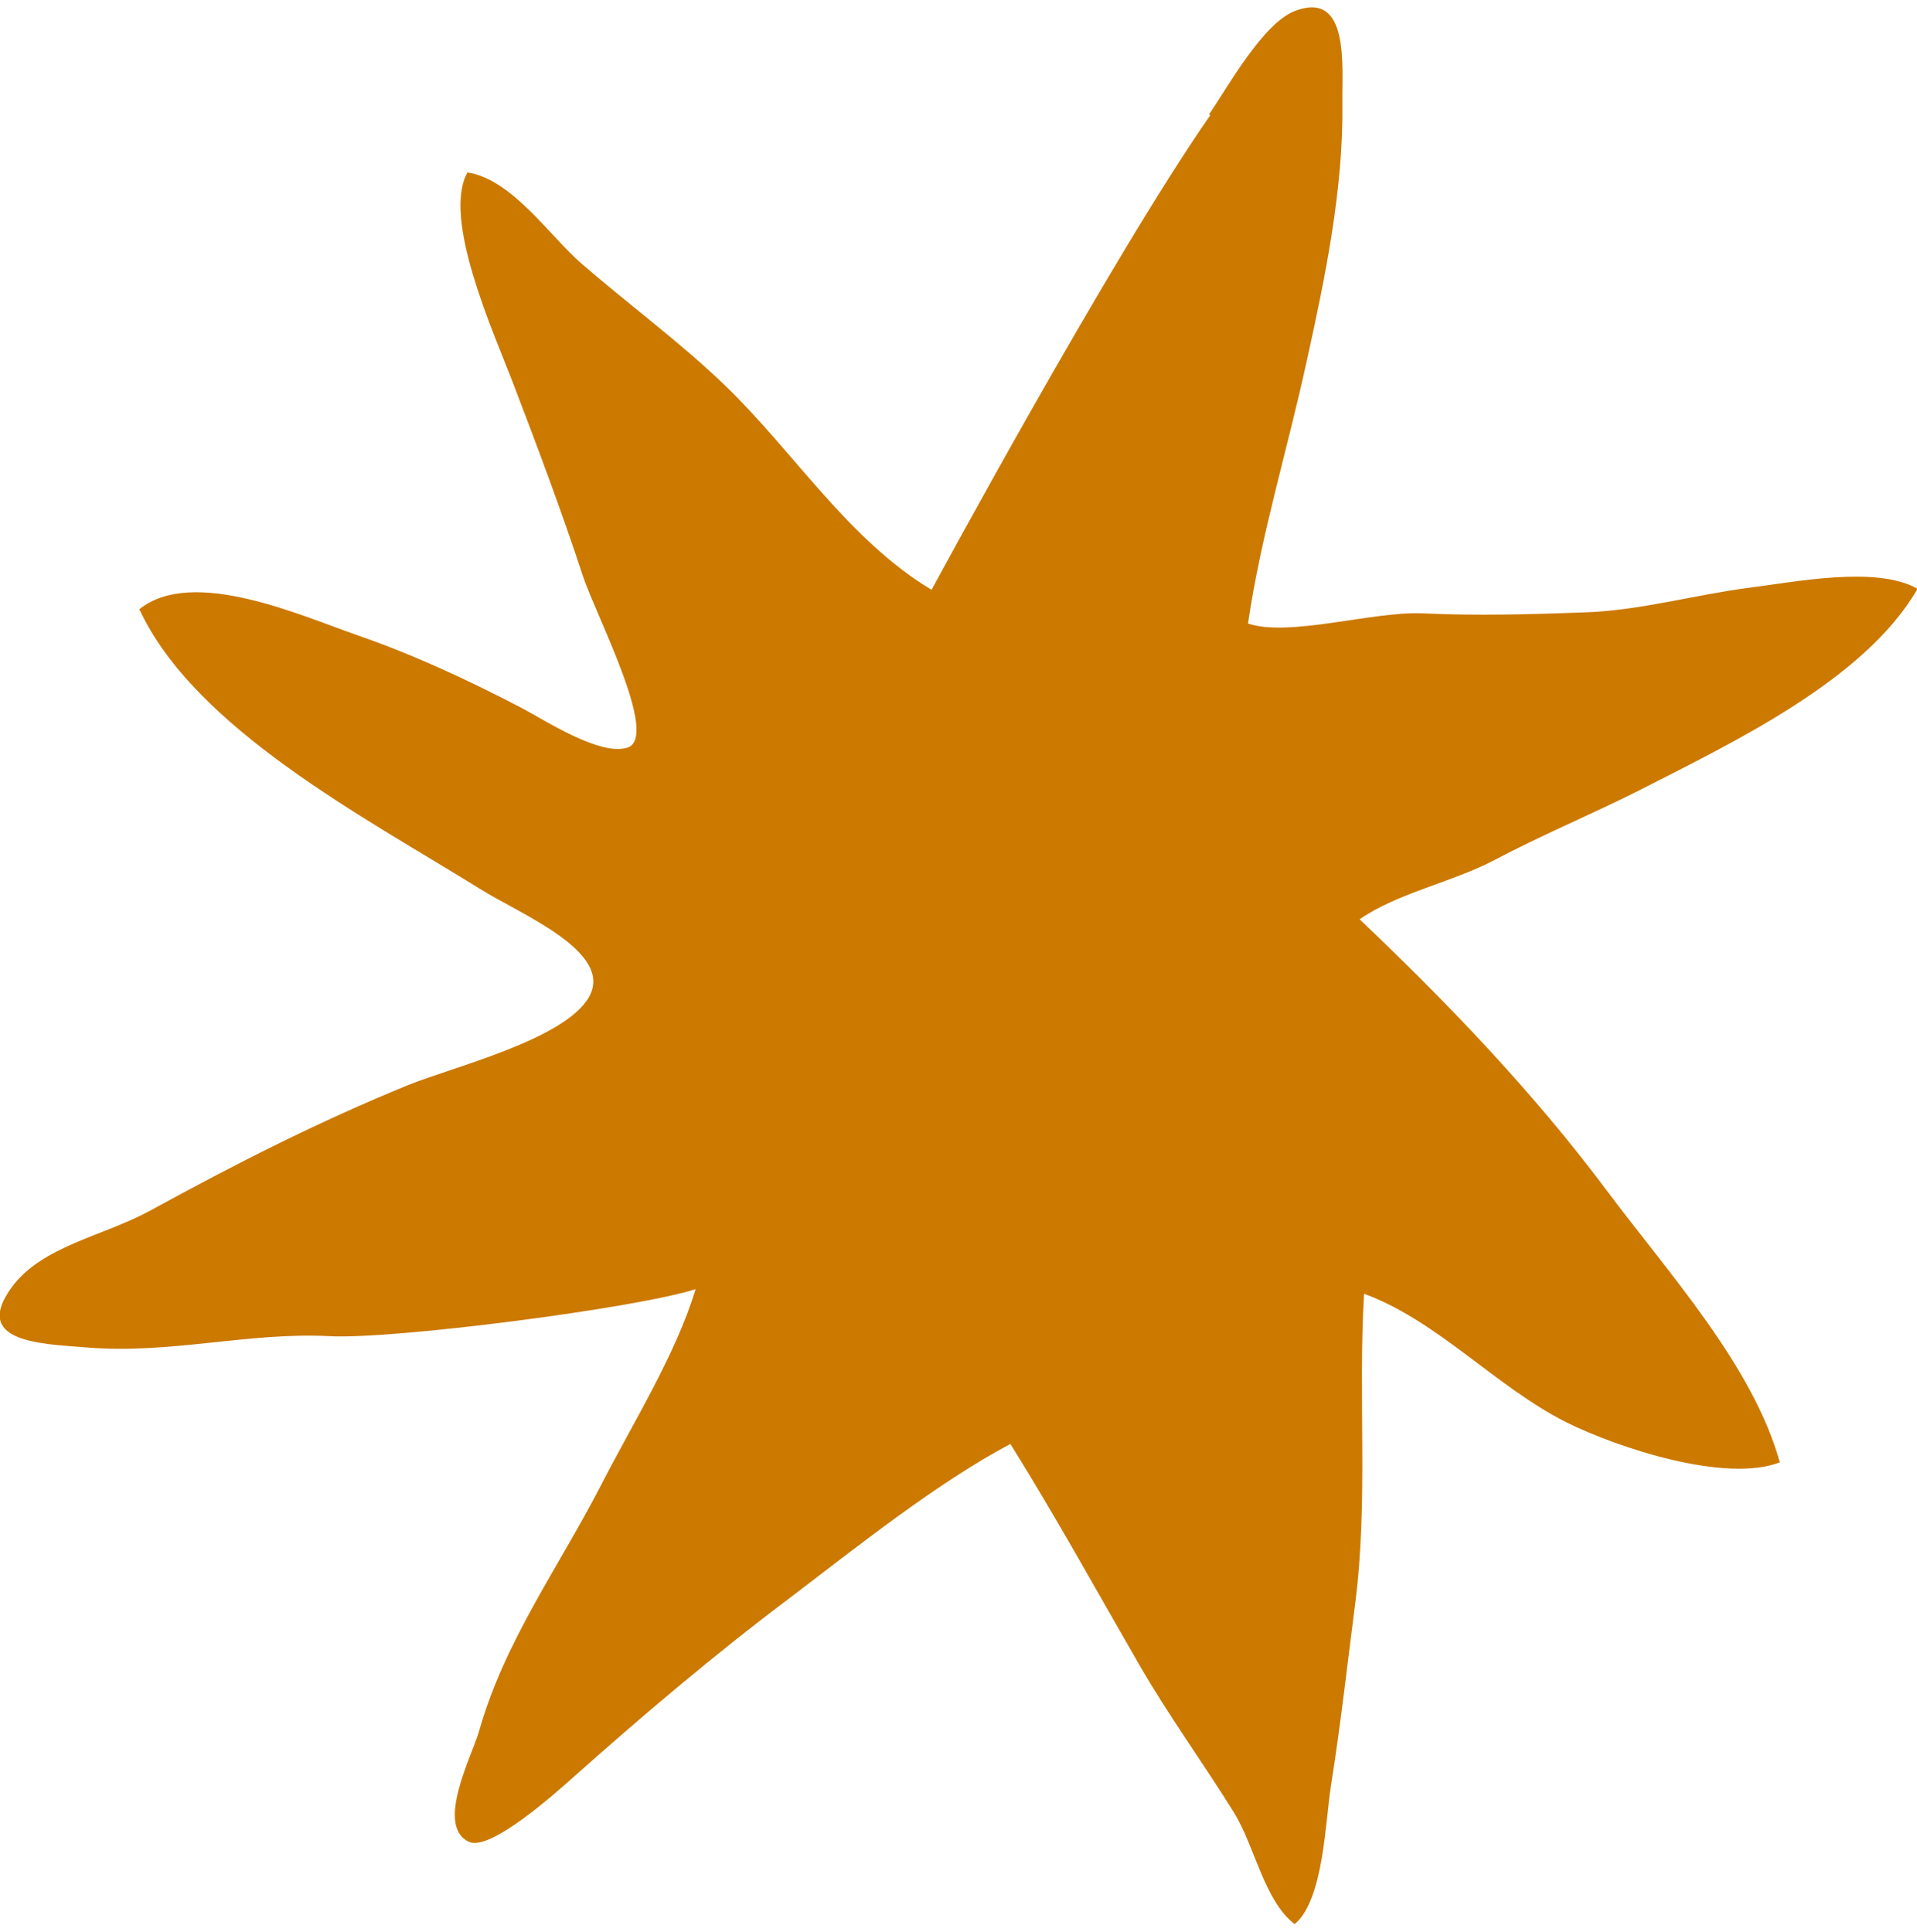 <svg width="128" height="129" viewBox="0 0 128 129" fill="none" xmlns="http://www.w3.org/2000/svg">
<path d="M80.735 7.629C81.959 5.855 84.294 1.591 86.444 0.738C90.151 -0.695 89.595 4.456 89.632 6.913C89.706 12.61 88.483 18.546 87.26 24.072C85.999 29.906 84.183 35.774 83.33 41.642C86.073 42.563 91.634 40.823 94.97 40.959C98.566 41.13 102.347 41.028 105.942 40.891C109.538 40.755 113.134 39.731 116.767 39.254C119.806 38.878 125.292 37.753 128.036 39.322C124.514 45.428 115.692 49.591 109.353 52.831C106.165 54.435 102.94 55.765 99.789 57.437C97.009 58.904 93.265 59.654 90.781 61.394C96.749 67.058 102.421 72.993 107.314 79.544C111.466 85.104 117.026 91.177 118.842 97.659C115.21 99.058 108.055 96.704 104.608 94.998C99.863 92.61 96.008 88.209 91.078 86.401C90.67 93.36 91.374 100.183 90.484 107.109C89.966 111.134 89.521 115.126 88.891 119.117C88.483 121.574 88.409 126.861 86.444 128.499C84.405 126.93 83.775 123.279 82.403 121.062C80.328 117.718 78.029 114.58 76.065 111.168C73.21 106.222 70.467 101.241 67.465 96.431C62.571 99.023 57.196 103.322 52.711 106.733C47.633 110.554 42.85 114.614 38.143 118.81C37.253 119.595 32.768 123.655 31.322 123.006C29.024 121.949 31.544 117.207 31.989 115.603C33.694 109.599 37.253 104.755 40.107 99.228C42.257 95.032 45.112 90.495 46.446 86.094C42.369 87.39 26.132 89.471 21.981 89.232C16.531 88.959 11.305 90.46 5.744 89.983C2.705 89.744 -1.929 89.642 0.814 85.923C2.853 83.194 6.93 82.546 10.044 80.84C15.642 77.77 21.276 74.904 27.207 72.482C30.21 71.254 37.698 69.446 39.329 66.58C41.034 63.544 34.658 61.019 32.026 59.347C24.39 54.605 13.01 48.669 9.303 40.687C12.861 37.821 20.127 41.13 23.871 42.426C27.615 43.723 31.285 45.428 34.881 47.305C36.363 48.09 40.07 50.512 41.887 49.932C44.074 49.249 39.774 41.062 38.921 38.469C37.513 34.17 35.844 29.735 34.213 25.471C32.953 22.196 29.506 14.588 31.211 11.518C34.176 11.962 36.697 15.748 38.81 17.591C41.961 20.32 45.445 22.878 48.448 25.778C53.008 30.179 56.64 36.047 62.201 39.39C62.201 39.39 74.137 17.284 80.809 7.697L80.735 7.629Z" fill="#CC7900"/>
</svg>

